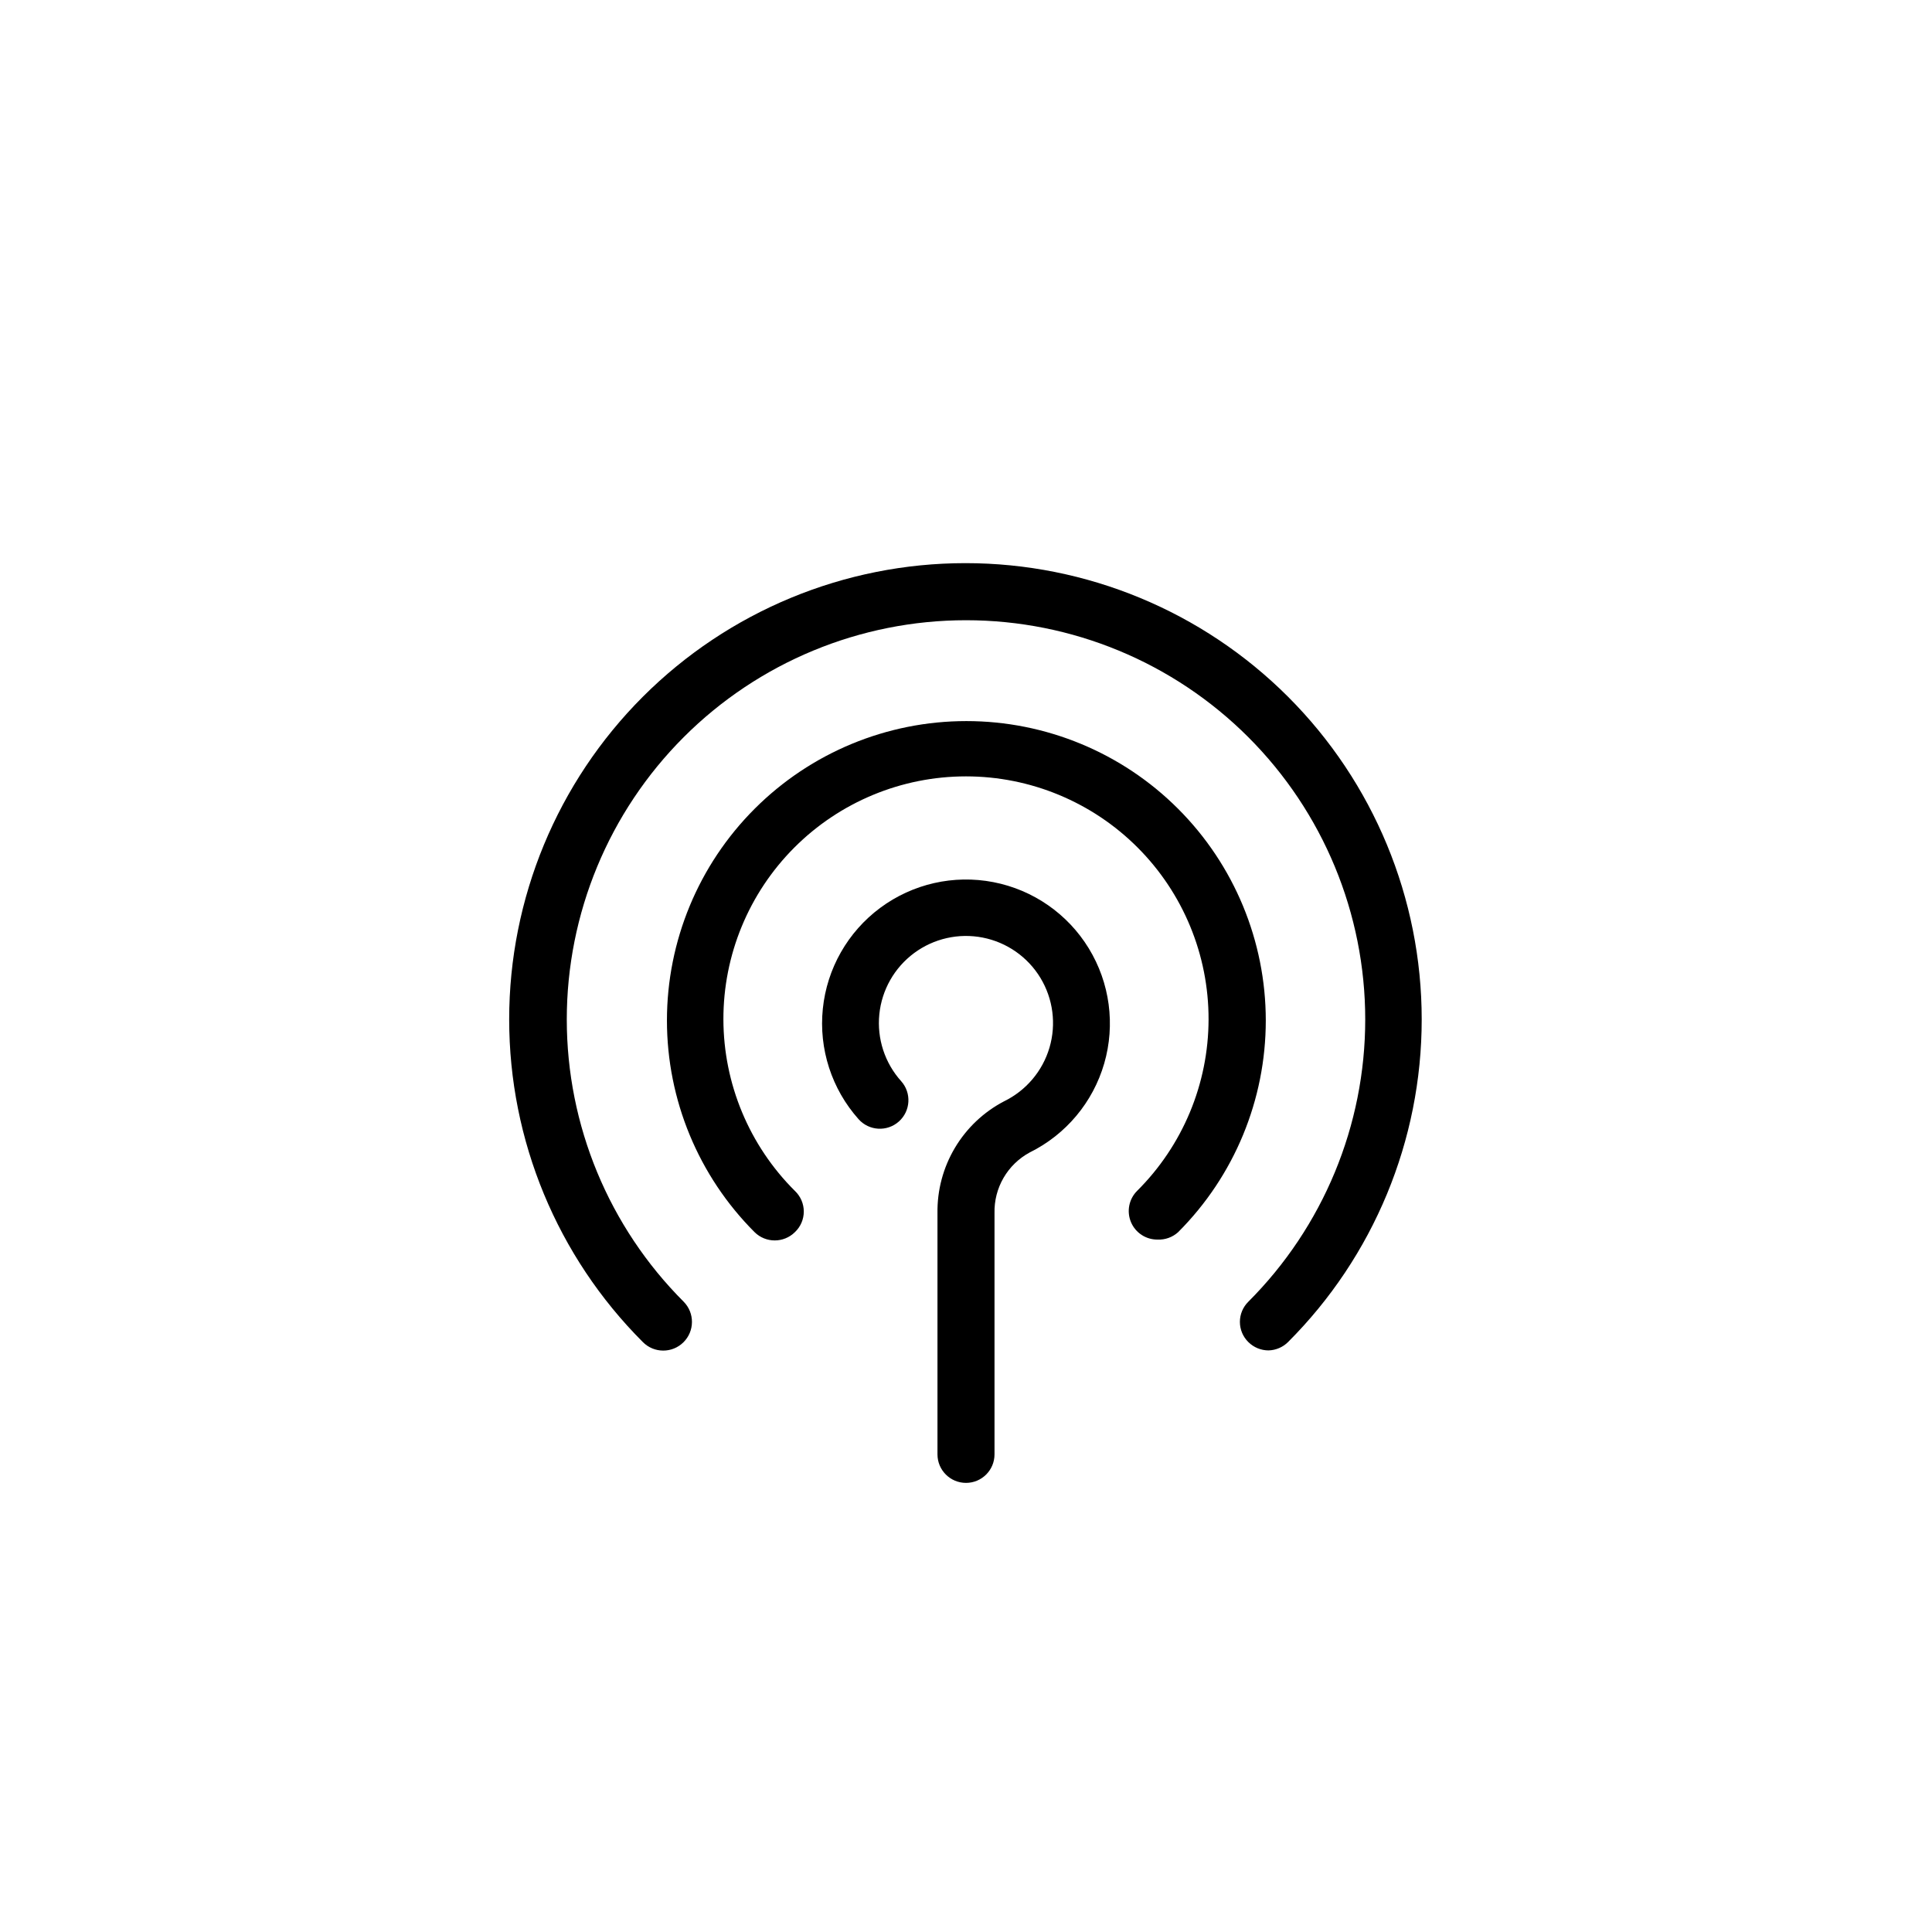 <?xml version="1.0" encoding="UTF-8"?>
<!-- Uploaded to: SVG Repo, www.svgrepo.com, Generator: SVG Repo Mixer Tools -->
<svg fill="#000000" width="800px" height="800px" version="1.1" viewBox="144 144 512 512" xmlns="http://www.w3.org/2000/svg">
 <g>
  <path d="m400 536.98c-4.176 0-7.559-3.383-7.559-7.559v-63.934c-0.09-6.086 1.512-12.074 4.625-17.305 3.113-5.231 7.617-9.496 13.008-12.316 5.84-2.84 10.215-8.004 12.051-14.234 1.832-6.227 0.961-12.941-2.406-18.492-3.371-5.551-8.922-9.426-15.293-10.672-6.371-1.25-12.973 0.246-18.188 4.113-5.215 3.871-8.555 9.758-9.207 16.215-0.652 6.461 1.449 12.898 5.789 17.73 2.781 3.113 2.512 7.894-0.605 10.68-3.117 2.781-7.898 2.512-10.68-0.605-7.129-7.992-10.57-18.617-9.477-29.27 1.09-10.656 6.613-20.359 15.215-26.742 8.602-6.383 19.488-8.852 30.004-6.809 10.512 2.043 19.684 8.414 25.266 17.555 5.586 9.141 7.066 20.207 4.086 30.496-2.981 10.285-10.148 18.848-19.754 23.586-2.883 1.559-5.281 3.887-6.926 6.723-1.645 2.836-2.473 6.07-2.394 9.348v63.934c0 4.176-3.383 7.559-7.555 7.559z"/>
  <path d="m450.78 472.5c-3.07 0.039-5.863-1.785-7.055-4.617-1.195-2.832-0.559-6.106 1.613-8.281 12.102-12.039 18.918-28.395 18.945-45.461 0.027-17.07-6.731-33.449-18.793-45.527-12.059-12.078-28.426-18.867-45.492-18.867-17.07 0-33.438 6.789-45.496 18.867s-18.82 28.457-18.793 45.527c0.031 17.066 6.844 33.422 18.945 45.461 1.508 1.422 2.359 3.398 2.359 5.469 0 2.07-0.852 4.047-2.359 5.465-2.961 2.922-7.719 2.922-10.68 0-14.875-14.883-23.23-35.066-23.227-56.109 0.004-21.039 8.363-41.219 23.246-56.098 14.879-14.879 35.062-23.234 56.102-23.234 21.043 0 41.227 8.355 56.105 23.234 14.879 14.879 23.242 35.059 23.246 56.098 0.004 21.043-8.352 41.227-23.227 56.109-1.484 1.348-3.438 2.051-5.441 1.965z"/>
  <path d="m480.16 501.87c-2.004-0.004-3.922-0.801-5.344-2.215-1.426-1.41-2.231-3.332-2.231-5.34s0.805-3.93 2.231-5.34c19.84-19.844 30.988-46.754 30.984-74.812 0-28.059-11.148-54.969-30.988-74.809-19.84-19.844-46.75-30.988-74.809-30.988-28.062 0-54.973 11.145-74.812 30.988-19.84 19.84-30.988 46.75-30.988 74.809s11.145 54.969 30.984 74.812c2.949 2.988 2.914 7.805-0.078 10.754-2.988 2.949-7.805 2.918-10.754-0.074-22.676-22.676-35.418-53.43-35.418-85.5 0-32.07 12.738-62.824 35.414-85.5 22.676-22.676 53.43-35.418 85.5-35.418 32.07 0 62.824 12.742 85.5 35.418 22.676 22.676 35.414 53.43 35.414 85.5 0 32.07-12.742 62.824-35.418 85.5-1.383 1.375-3.238 2.172-5.188 2.215z"/>
 </g>
</svg>